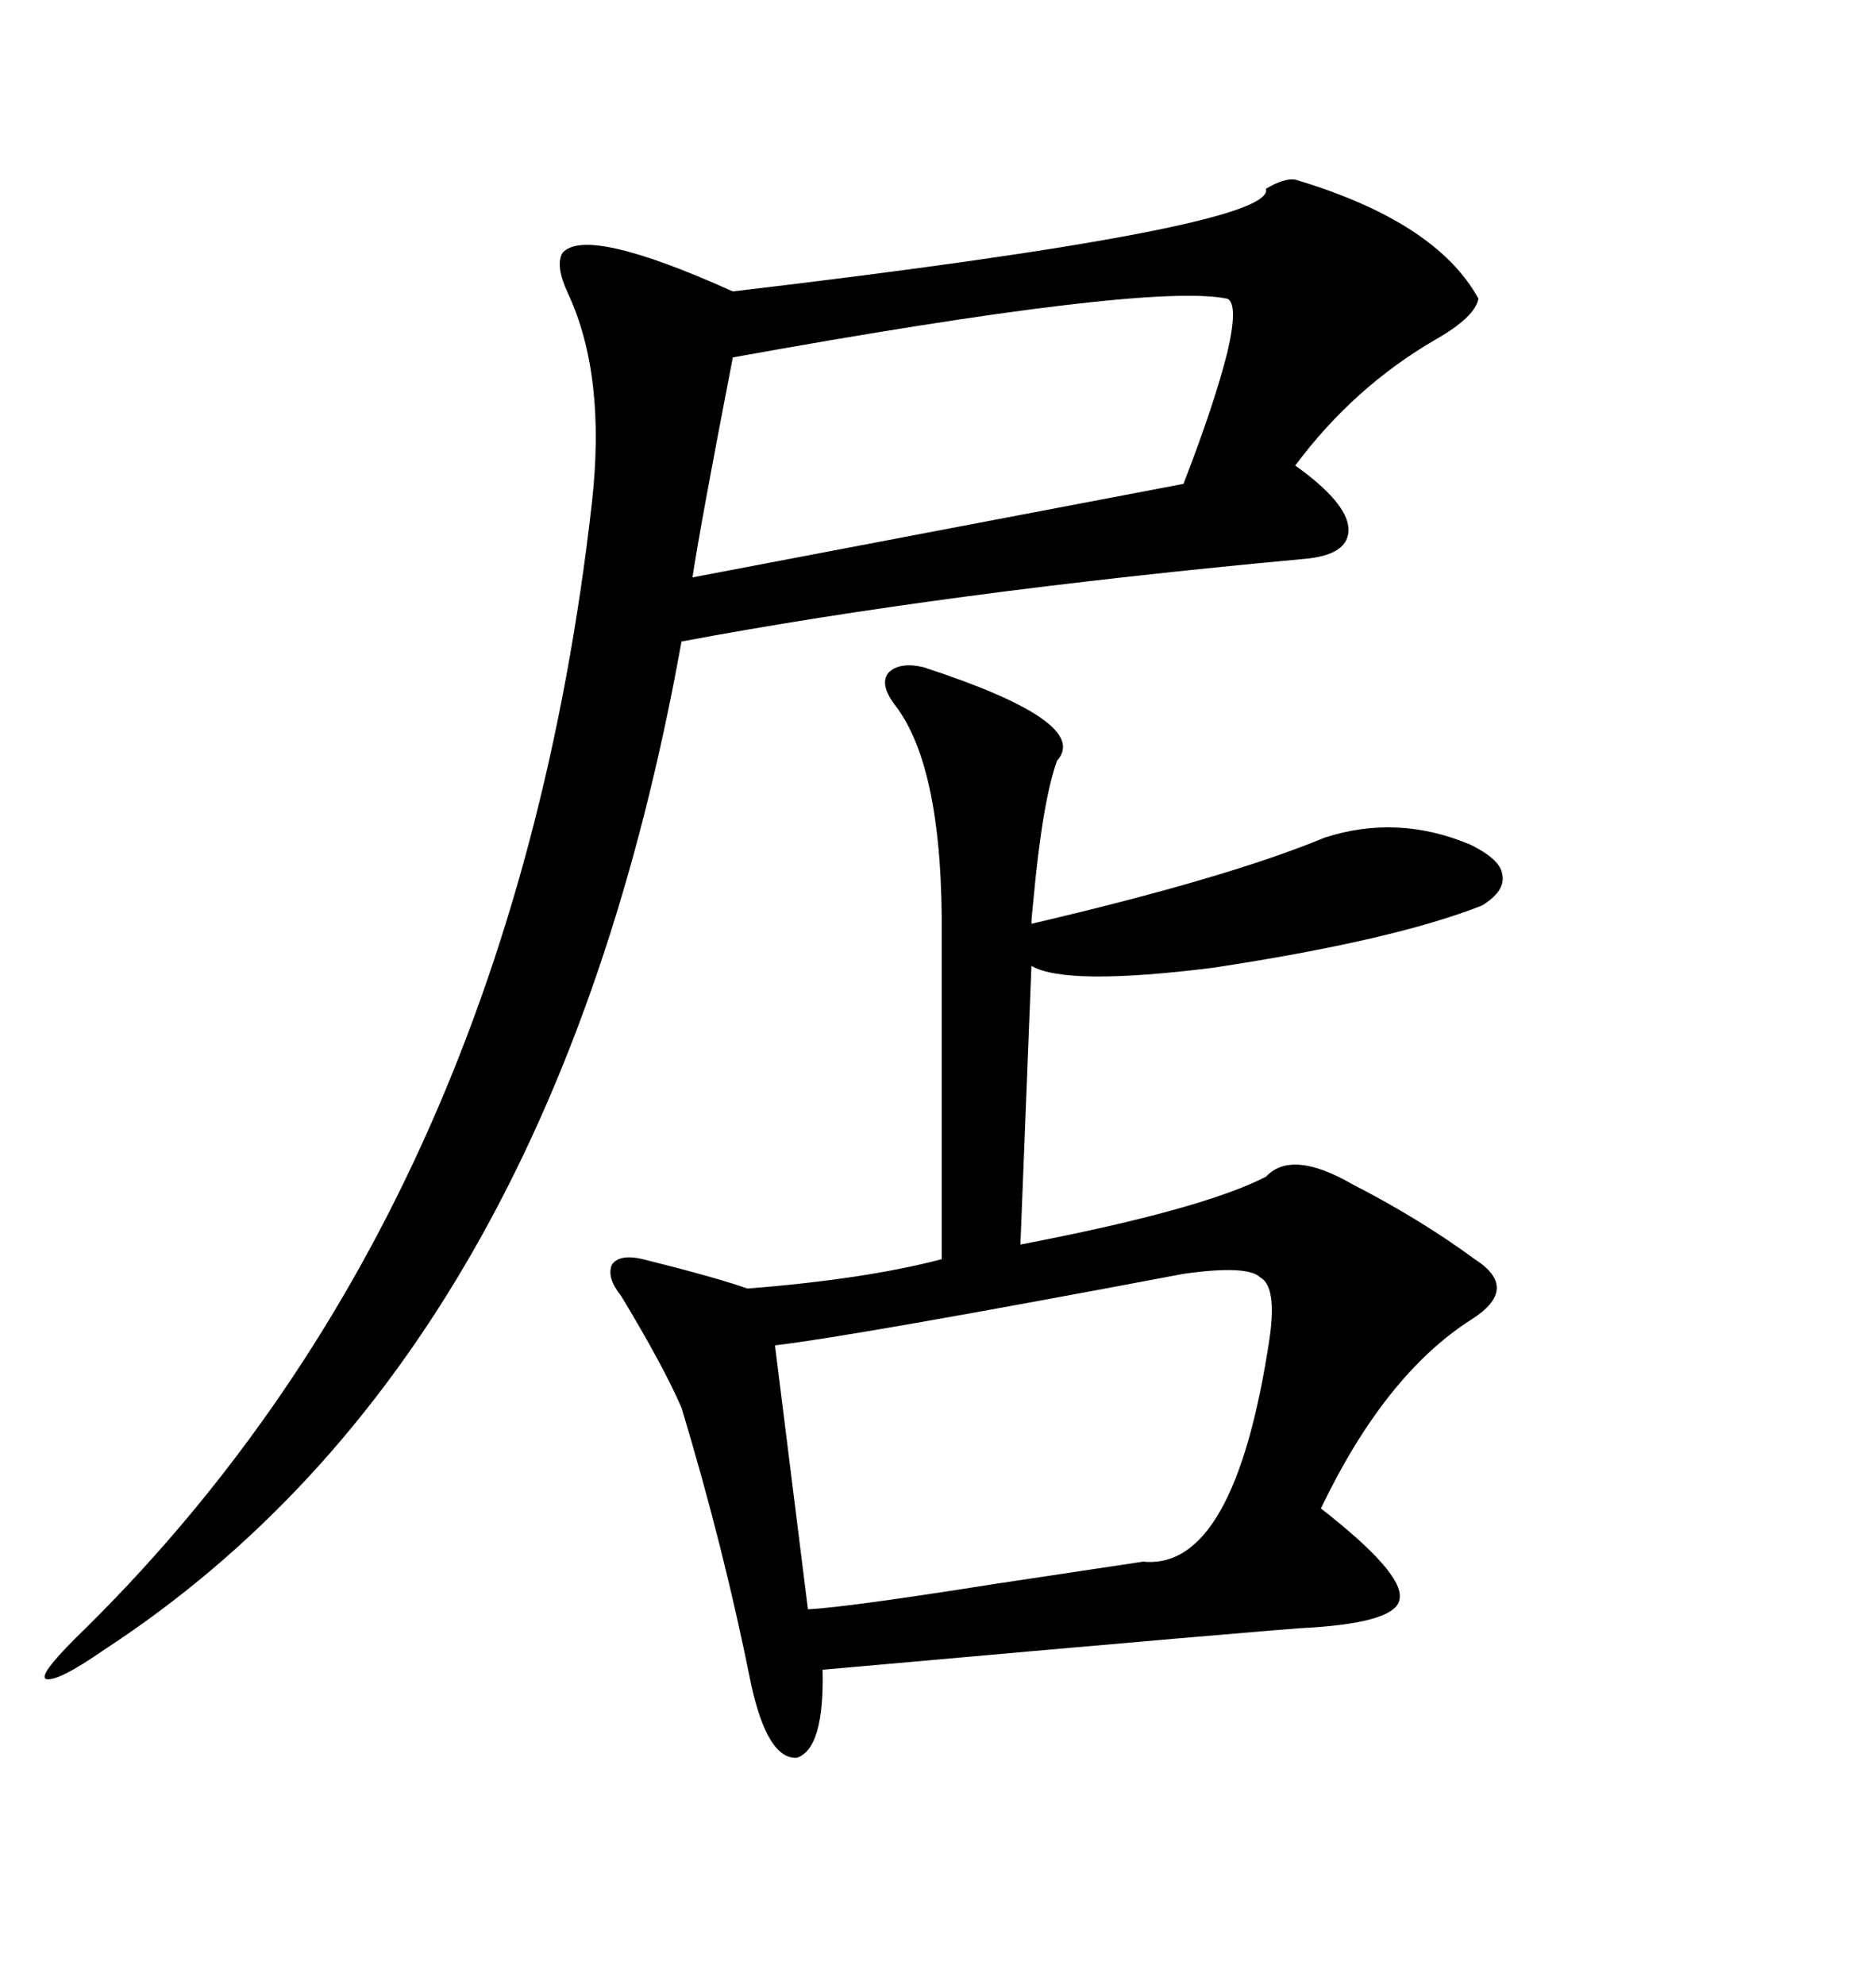 <svg xmlns="http://www.w3.org/2000/svg" xmlns:xlink="http://www.w3.org/1999/xlink" width="300" height="317.285"><path d="M142.97 112.50L142.97 112.50Q140.63 109.28 142.09 107.52L142.09 107.52Q143.85 105.76 147.66 106.64L147.66 106.64Q174.61 115.43 169.04 121.58L169.04 121.58Q166.70 128.03 165.23 144.14L165.23 144.14Q164.94 146.78 164.94 147.66L164.94 147.66Q196.29 140.33 211.82 133.89L211.82 133.89Q223.54 130.08 235.25 135.06L235.25 135.06Q239.94 137.40 240.23 139.75L240.23 139.75Q240.82 142.38 237.01 144.73L237.01 144.73Q222.95 150.29 193.95 154.69L193.95 154.69Q170.51 157.62 164.94 154.39L164.94 154.39L163.18 198.93Q192.19 193.36 202.44 188.09L202.44 188.09Q206.54 183.69 216.21 189.26L216.21 189.26Q227.05 194.82 235.84 201.27L235.84 201.27Q243.16 205.96 235.25 210.94L235.25 210.94Q221.48 219.73 211.23 241.11L211.23 241.11Q224.41 251.37 223.83 255.47L223.83 255.47Q223.54 259.28 209.47 260.16L209.47 260.16Q207.13 260.16 131.54 266.89L131.54 266.89Q131.84 279.49 127.44 280.96L127.44 280.96Q122.75 281.25 120.12 269.24L120.12 269.24Q115.72 247.27 108.98 225L108.98 225Q106.05 218.26 99.32 207.13L99.32 207.13Q96.97 204.20 97.85 202.15L97.85 202.15Q99.02 200.39 102.83 201.27L102.83 201.27Q114.55 204.20 119.53 205.96L119.53 205.96Q138.28 204.49 150.59 201.27L150.59 201.27L150.59 150Q150.88 122.46 142.97 112.50ZM207.13 28.71L207.13 28.71Q229.69 35.45 236.43 47.75L236.43 47.75Q235.84 50.68 229.69 54.20L229.69 54.20Q216.50 61.82 207.13 74.41L207.13 74.41Q215.33 80.27 215.63 84.38L215.63 84.38Q215.92 88.77 208.30 89.36L208.30 89.36Q151.17 94.63 108.98 102.54L108.98 102.54Q88.48 216.80 16.70 263.67L16.70 263.67Q9.08 268.95 7.32 268.36L7.32 268.36Q6.15 267.77 12.01 261.91L12.01 261.91Q81.74 194.24 94.63 80.57L94.63 80.57Q96.97 60.06 90.82 46.88L90.82 46.88Q88.77 42.48 89.94 40.43L89.94 40.43Q93.75 36.04 117.19 46.58L117.19 46.58Q204.20 36.33 202.44 30.18L202.44 30.18Q205.37 28.42 207.13 28.71ZM189.26 203.61L189.26 203.61Q136.52 213.57 123.93 215.04L123.93 215.04L129.20 257.23Q135.35 256.93 159.38 253.13L159.38 253.13Q176.95 250.49 182.81 249.61L182.81 249.61Q197.46 251.07 203.03 213.87L203.03 213.87Q204.20 205.66 201.56 204.20L201.56 204.20Q199.51 202.15 189.26 203.61ZM196.29 47.75L196.29 47.75Q183.69 45.12 117.19 57.13L117.19 57.13Q111.91 84.38 110.74 92.29L110.74 92.29L189.26 77.34Q194.24 64.45 196.29 56.25L196.29 56.25Q198.05 48.63 196.29 47.75Z"/></svg>